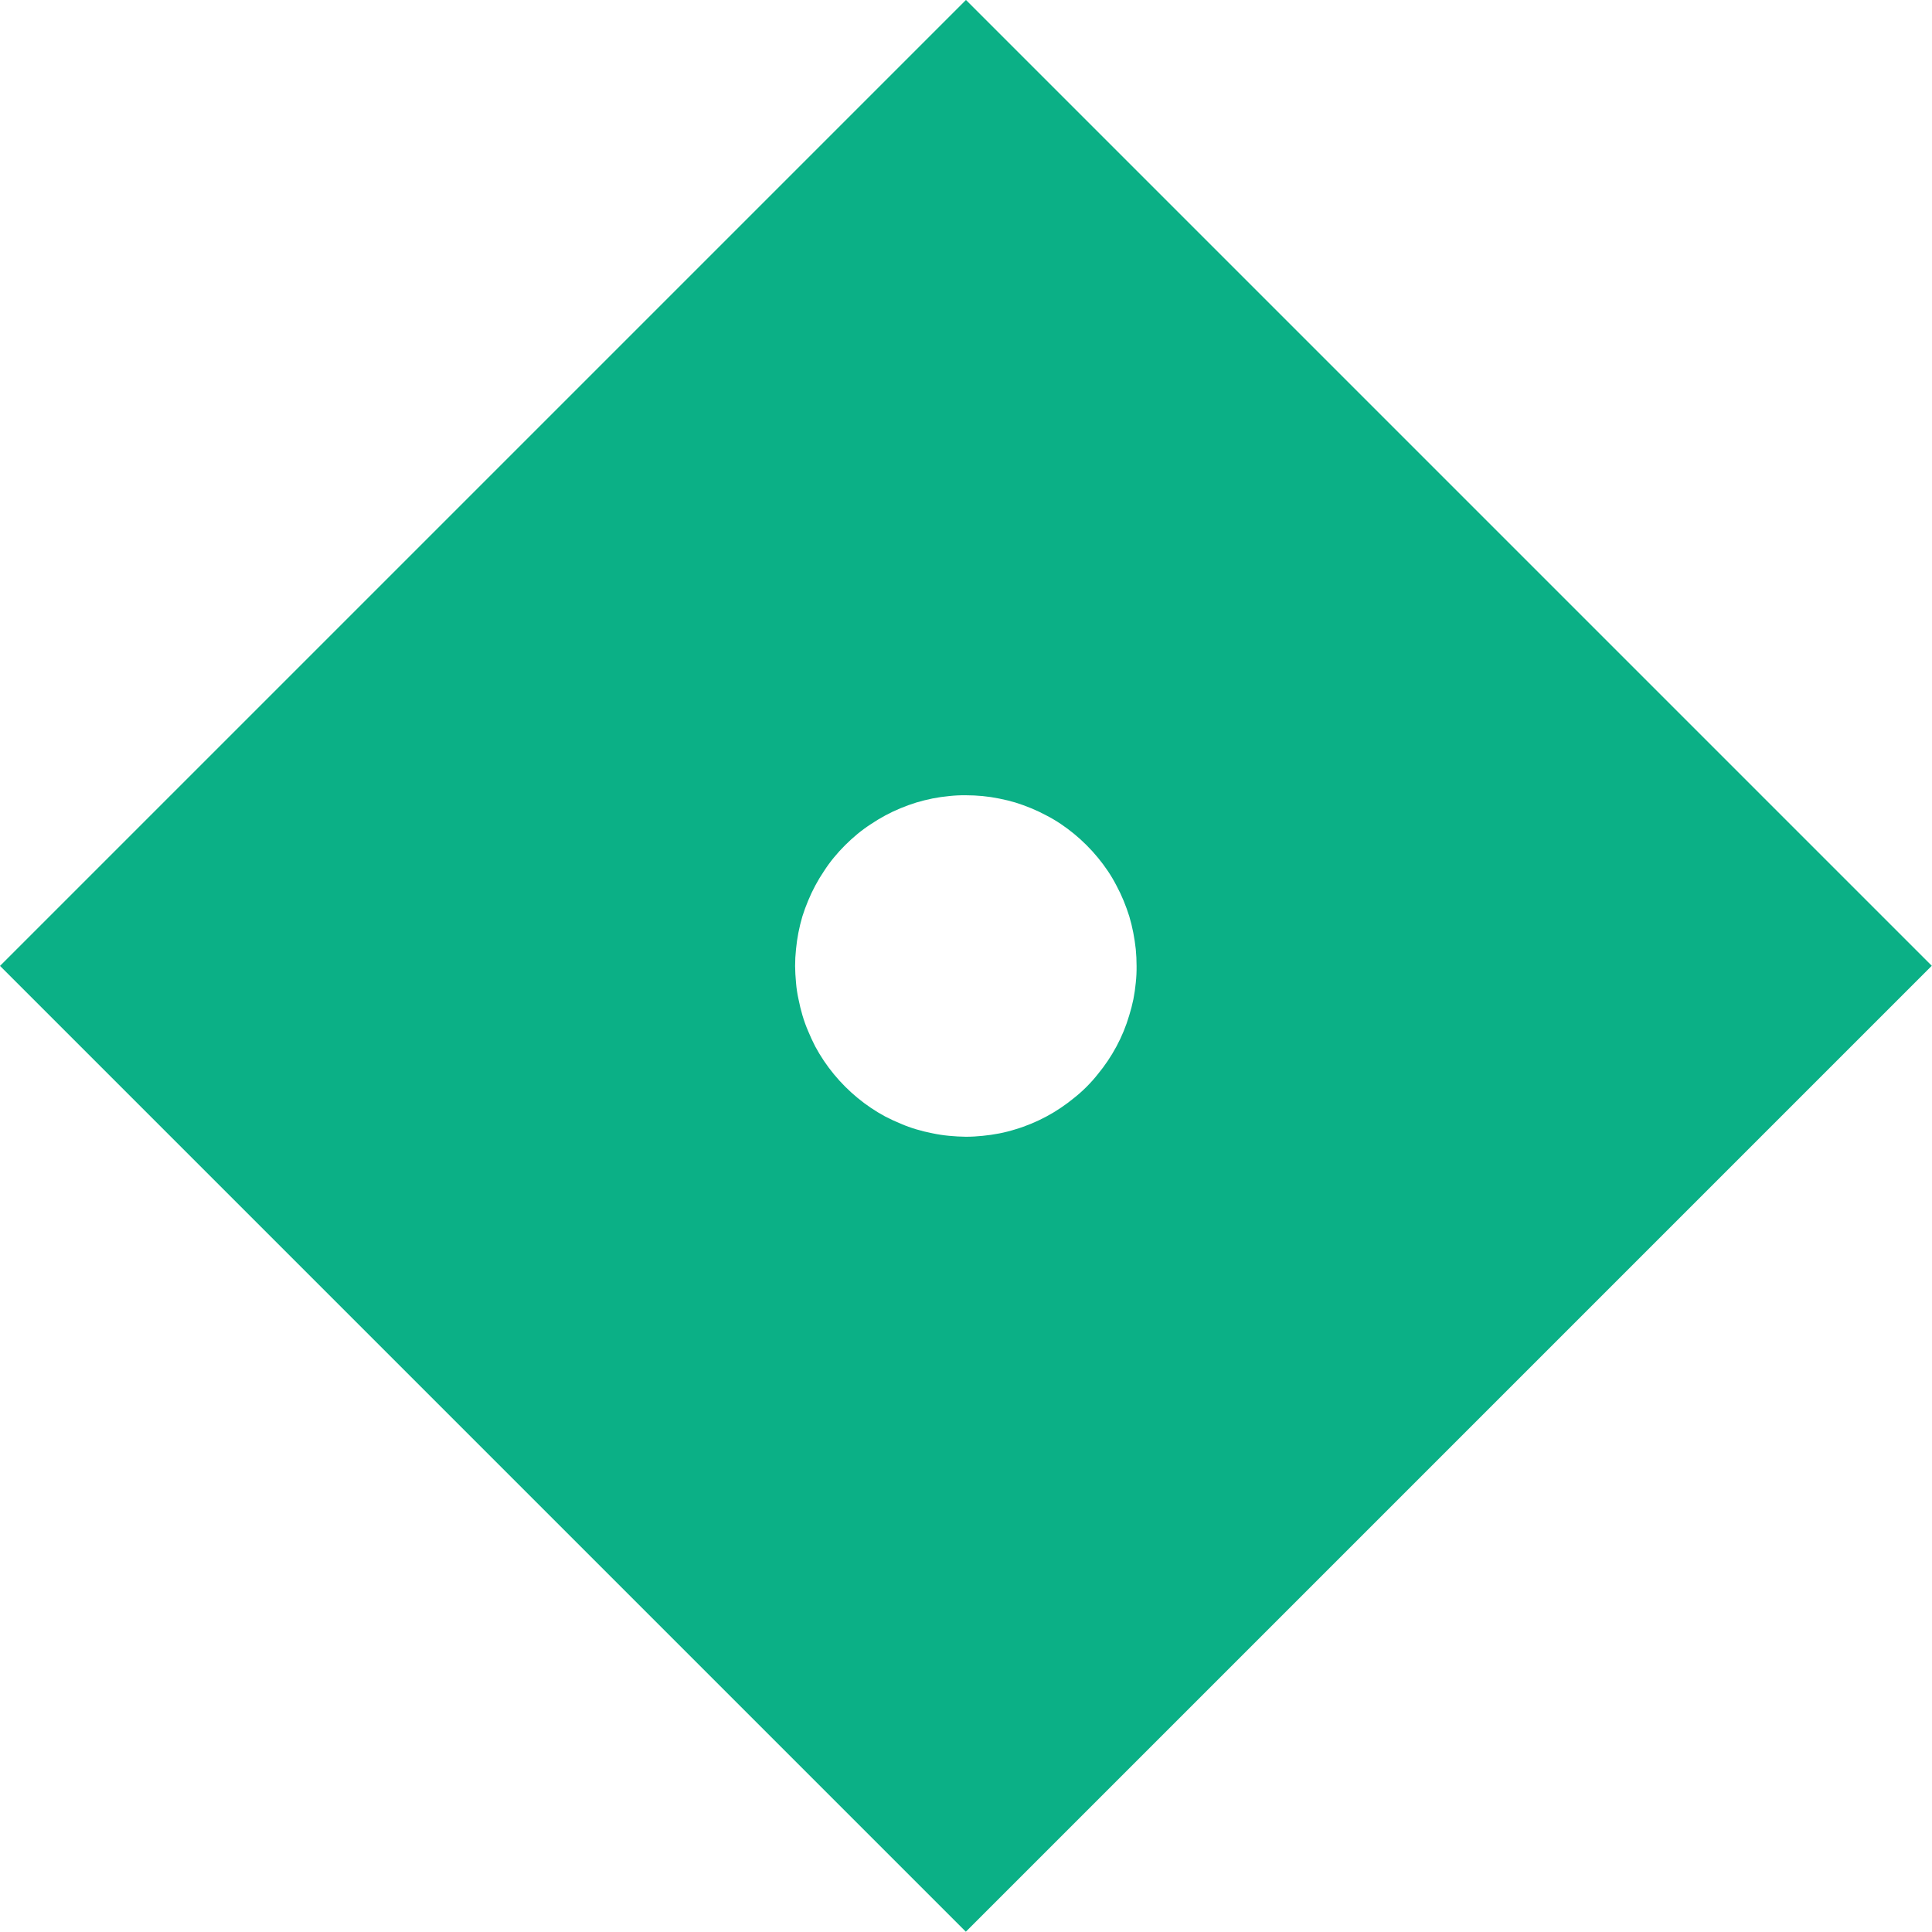 <svg xmlns="http://www.w3.org/2000/svg" xmlns:xlink="http://www.w3.org/1999/xlink" fill="none" version="1.1" width="12" height="12" viewBox="0 0 12 12"><g><g transform="matrix(0.707,0.707,-0.707,0.707,1.757,-4.243)"><path d="M14.486,0L6.001,0L6.001,8.486L14.486,8.486L14.486,0ZM10.244,5.304Q10.296,5.304,10.348,5.299Q10.4,5.294,10.451,5.284Q10.502,5.274,10.552,5.259Q10.602,5.243,10.65,5.223Q10.698,5.204,10.744,5.179Q10.79,5.154,10.833,5.125Q10.876,5.097,10.917,5.063Q10.957,5.03,10.994,4.994Q11.031,4.957,11.064,4.916Q11.097,4.876,11.126,4.833Q11.155,4.79,11.179,4.744Q11.204,4.698,11.224,4.649Q11.244,4.601,11.259,4.551Q11.274,4.502,11.284,4.45Q11.294,4.399,11.299,4.348Q11.305,4.296,11.305,4.244Q11.305,4.191,11.299,4.14Q11.294,4.088,11.284,4.037Q11.274,3.986,11.259,3.936Q11.244,3.886,11.224,3.838Q11.204,3.79,11.179,3.744Q11.155,3.698,11.126,3.654Q11.097,3.611,11.064,3.571Q11.031,3.53,10.994,3.494Q10.957,3.457,10.917,3.424Q10.876,3.391,10.833,3.362Q10.79,3.333,10.744,3.308Q10.698,3.284,10.65,3.264Q10.602,3.244,10.552,3.229Q10.502,3.213,10.451,3.203Q10.4,3.193,10.348,3.188Q10.296,3.183,10.244,3.183Q10.192,3.183,10.14,3.188Q10.088,3.193,10.037,3.203Q9.986,3.213,9.936,3.229Q9.886,3.244,9.838,3.264Q9.79,3.284,9.744,3.308Q9.698,3.333,9.655,3.362Q9.611,3.391,9.571,3.424Q9.531,3.457,9.494,3.494Q9.457,3.53,9.424,3.571Q9.391,3.611,9.362,3.654Q9.333,3.698,9.308,3.744Q9.284,3.79,9.264,3.838Q9.244,3.886,9.229,3.936Q9.214,3.986,9.204,4.037Q9.193,4.088,9.188,4.14Q9.183,4.191,9.183,4.244Q9.183,4.296,9.188,4.348Q9.193,4.399,9.204,4.45Q9.214,4.502,9.229,4.551Q9.244,4.601,9.264,4.649Q9.284,4.698,9.308,4.744Q9.333,4.79,9.362,4.833Q9.391,4.876,9.424,4.916Q9.457,4.957,9.494,4.994Q9.531,5.03,9.571,5.063Q9.611,5.097,9.655,5.125Q9.698,5.154,9.744,5.179Q9.79,5.204,9.838,5.223Q9.886,5.243,9.936,5.259Q9.986,5.274,10.037,5.284Q10.088,5.294,10.14,5.299Q10.192,5.304,10.244,5.304Z" fill-rule="evenodd" fill="#0BB086" fill-opacity="1"/></g></g></svg>